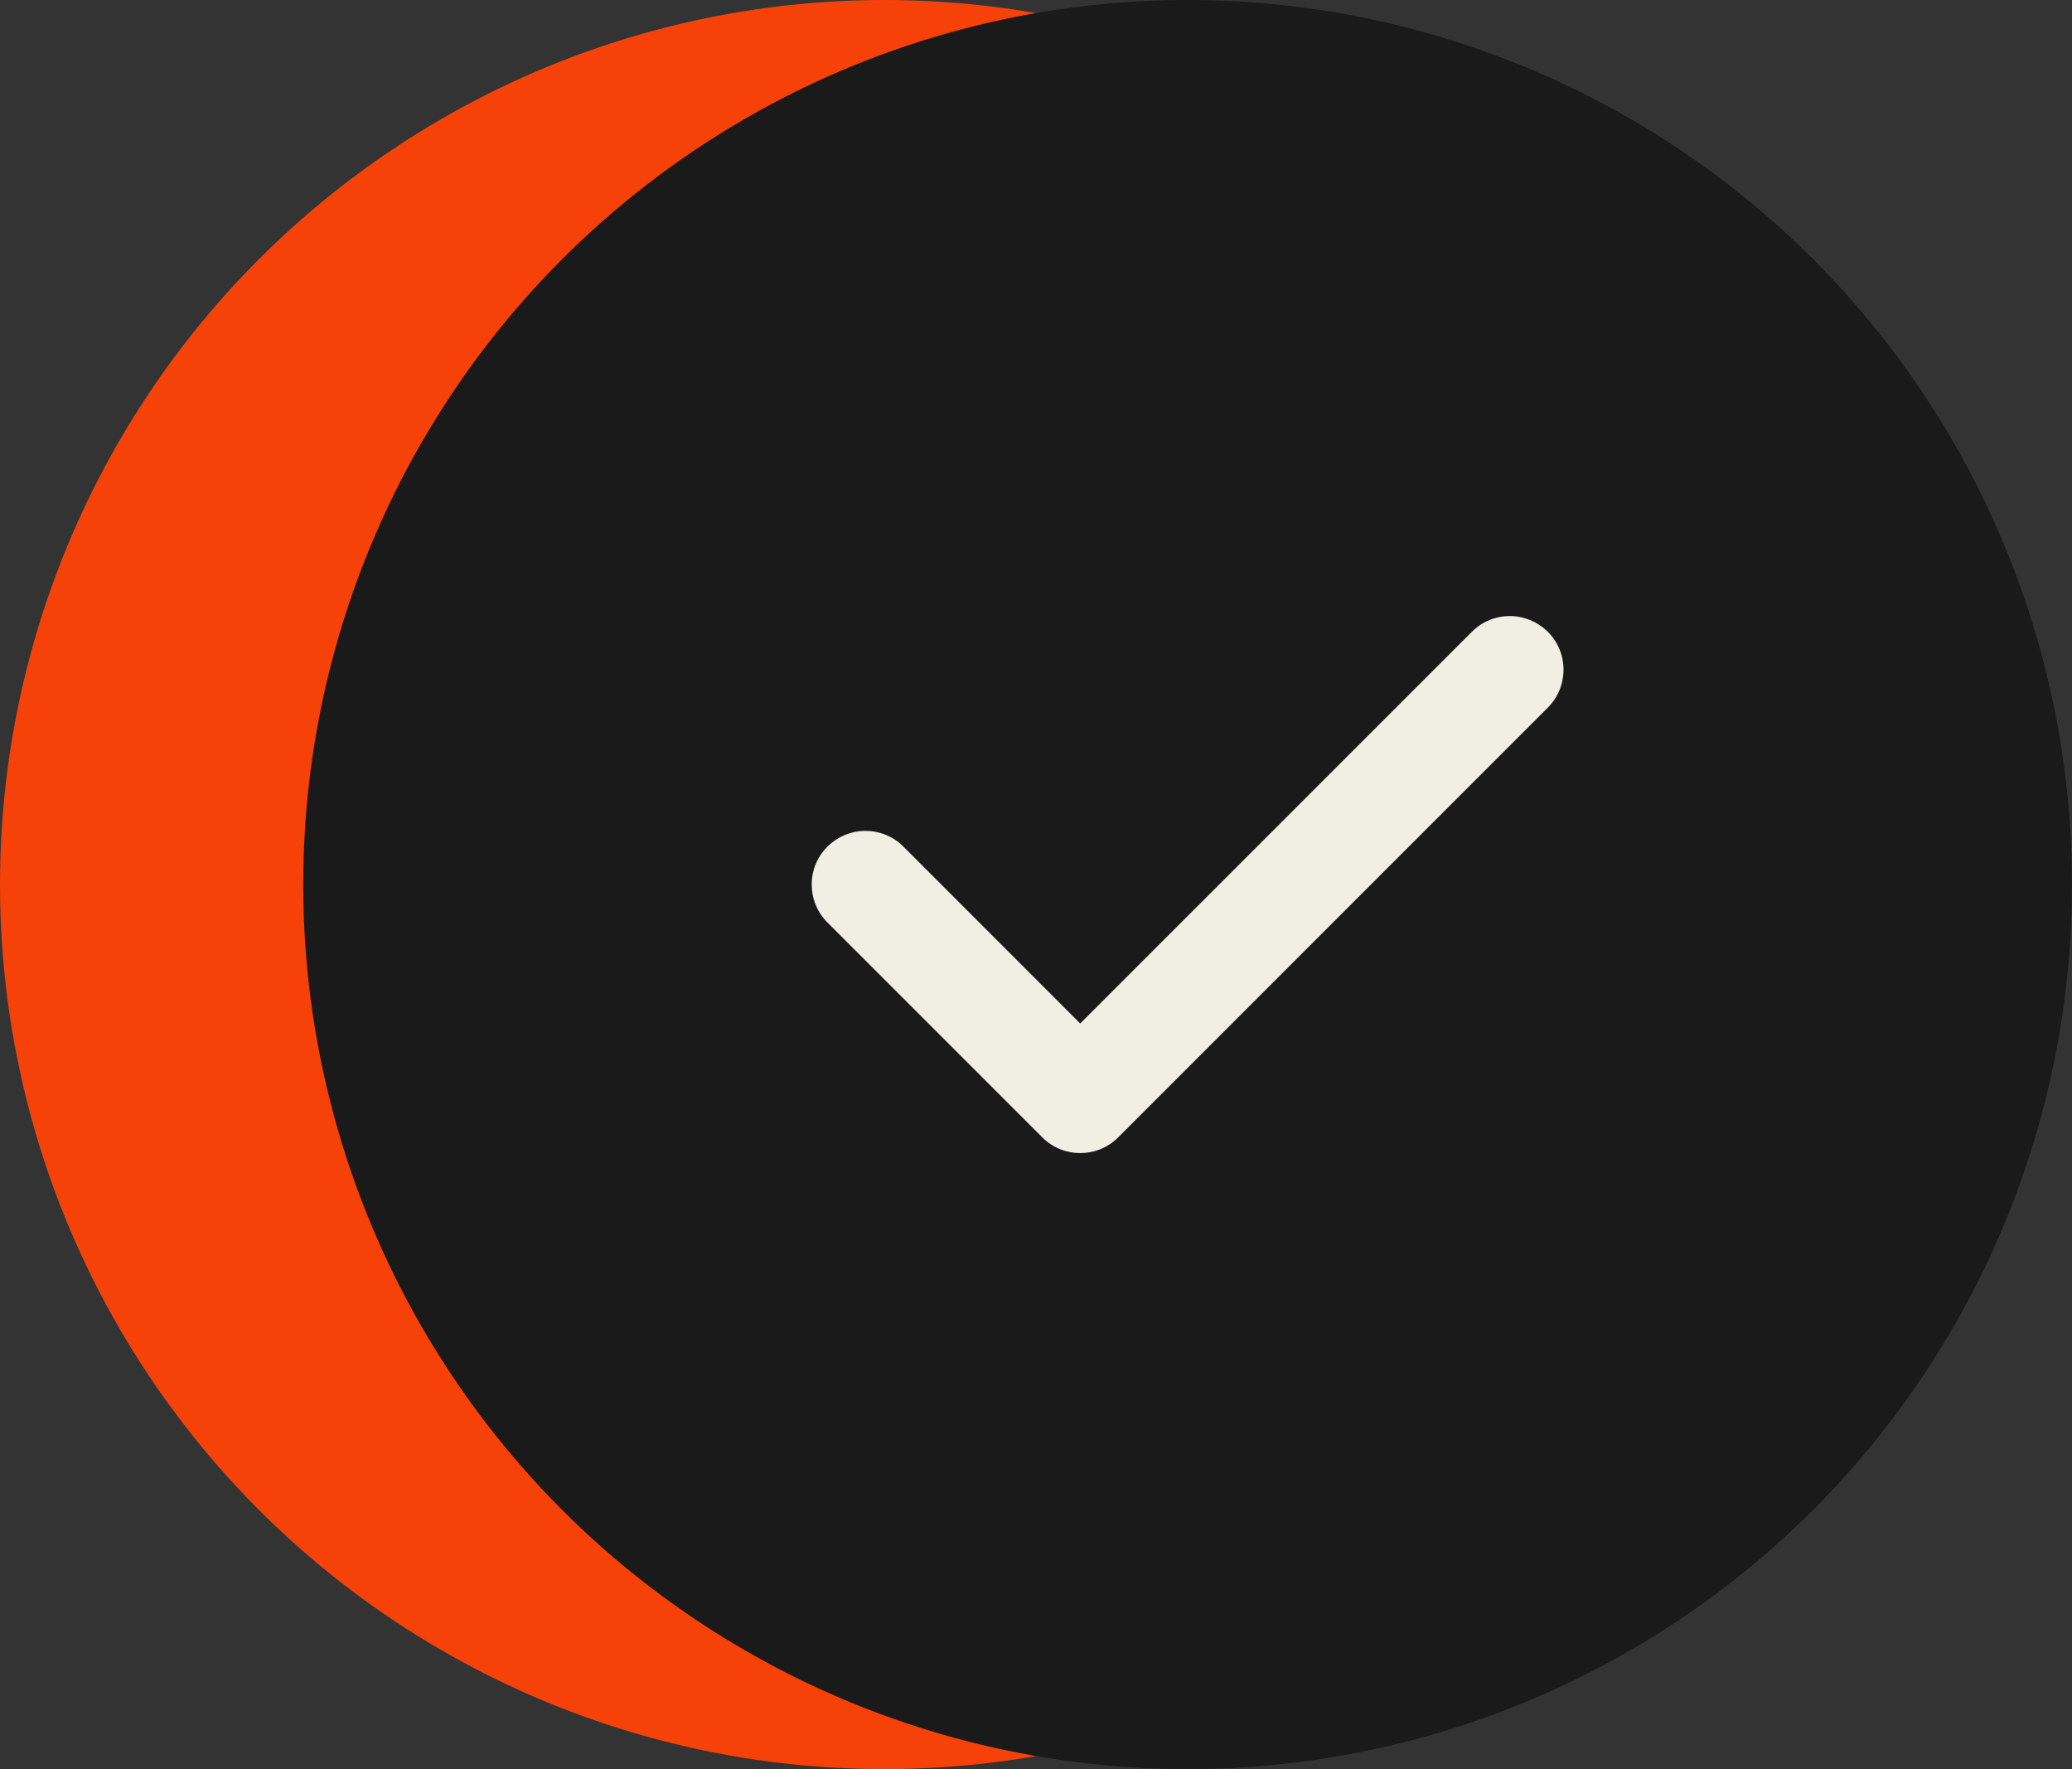 <?xml version="1.0" encoding="UTF-8"?> <svg xmlns="http://www.w3.org/2000/svg" width="41" height="35" viewBox="0 0 41 35" fill="none"><rect x="0" y="0" width="41" height="35" fill="#333333" stroke="none"/><circle cx="17.5" cy="17.5" r="17.5" fill="#F64209"></circle><circle cx="23.5" cy="17.5" r="17.5" fill="#1A1A1A"></circle><path d="M30.938 13.25C30.938 13.522 30.834 13.794 30.626 14.001L22.126 22.501C21.919 22.71 21.647 22.812 21.375 22.812C21.103 22.812 20.831 22.709 20.624 22.501L16.374 18.251C16.166 18.044 16.062 17.772 16.062 17.5C16.062 16.893 16.559 16.438 17.125 16.438C17.397 16.438 17.669 16.541 17.876 16.749L21.375 20.249L29.125 12.5C29.331 12.291 29.603 12.188 29.875 12.188C30.443 12.188 30.938 12.642 30.938 13.25Z" fill="#F1EFE4"></path></svg> 